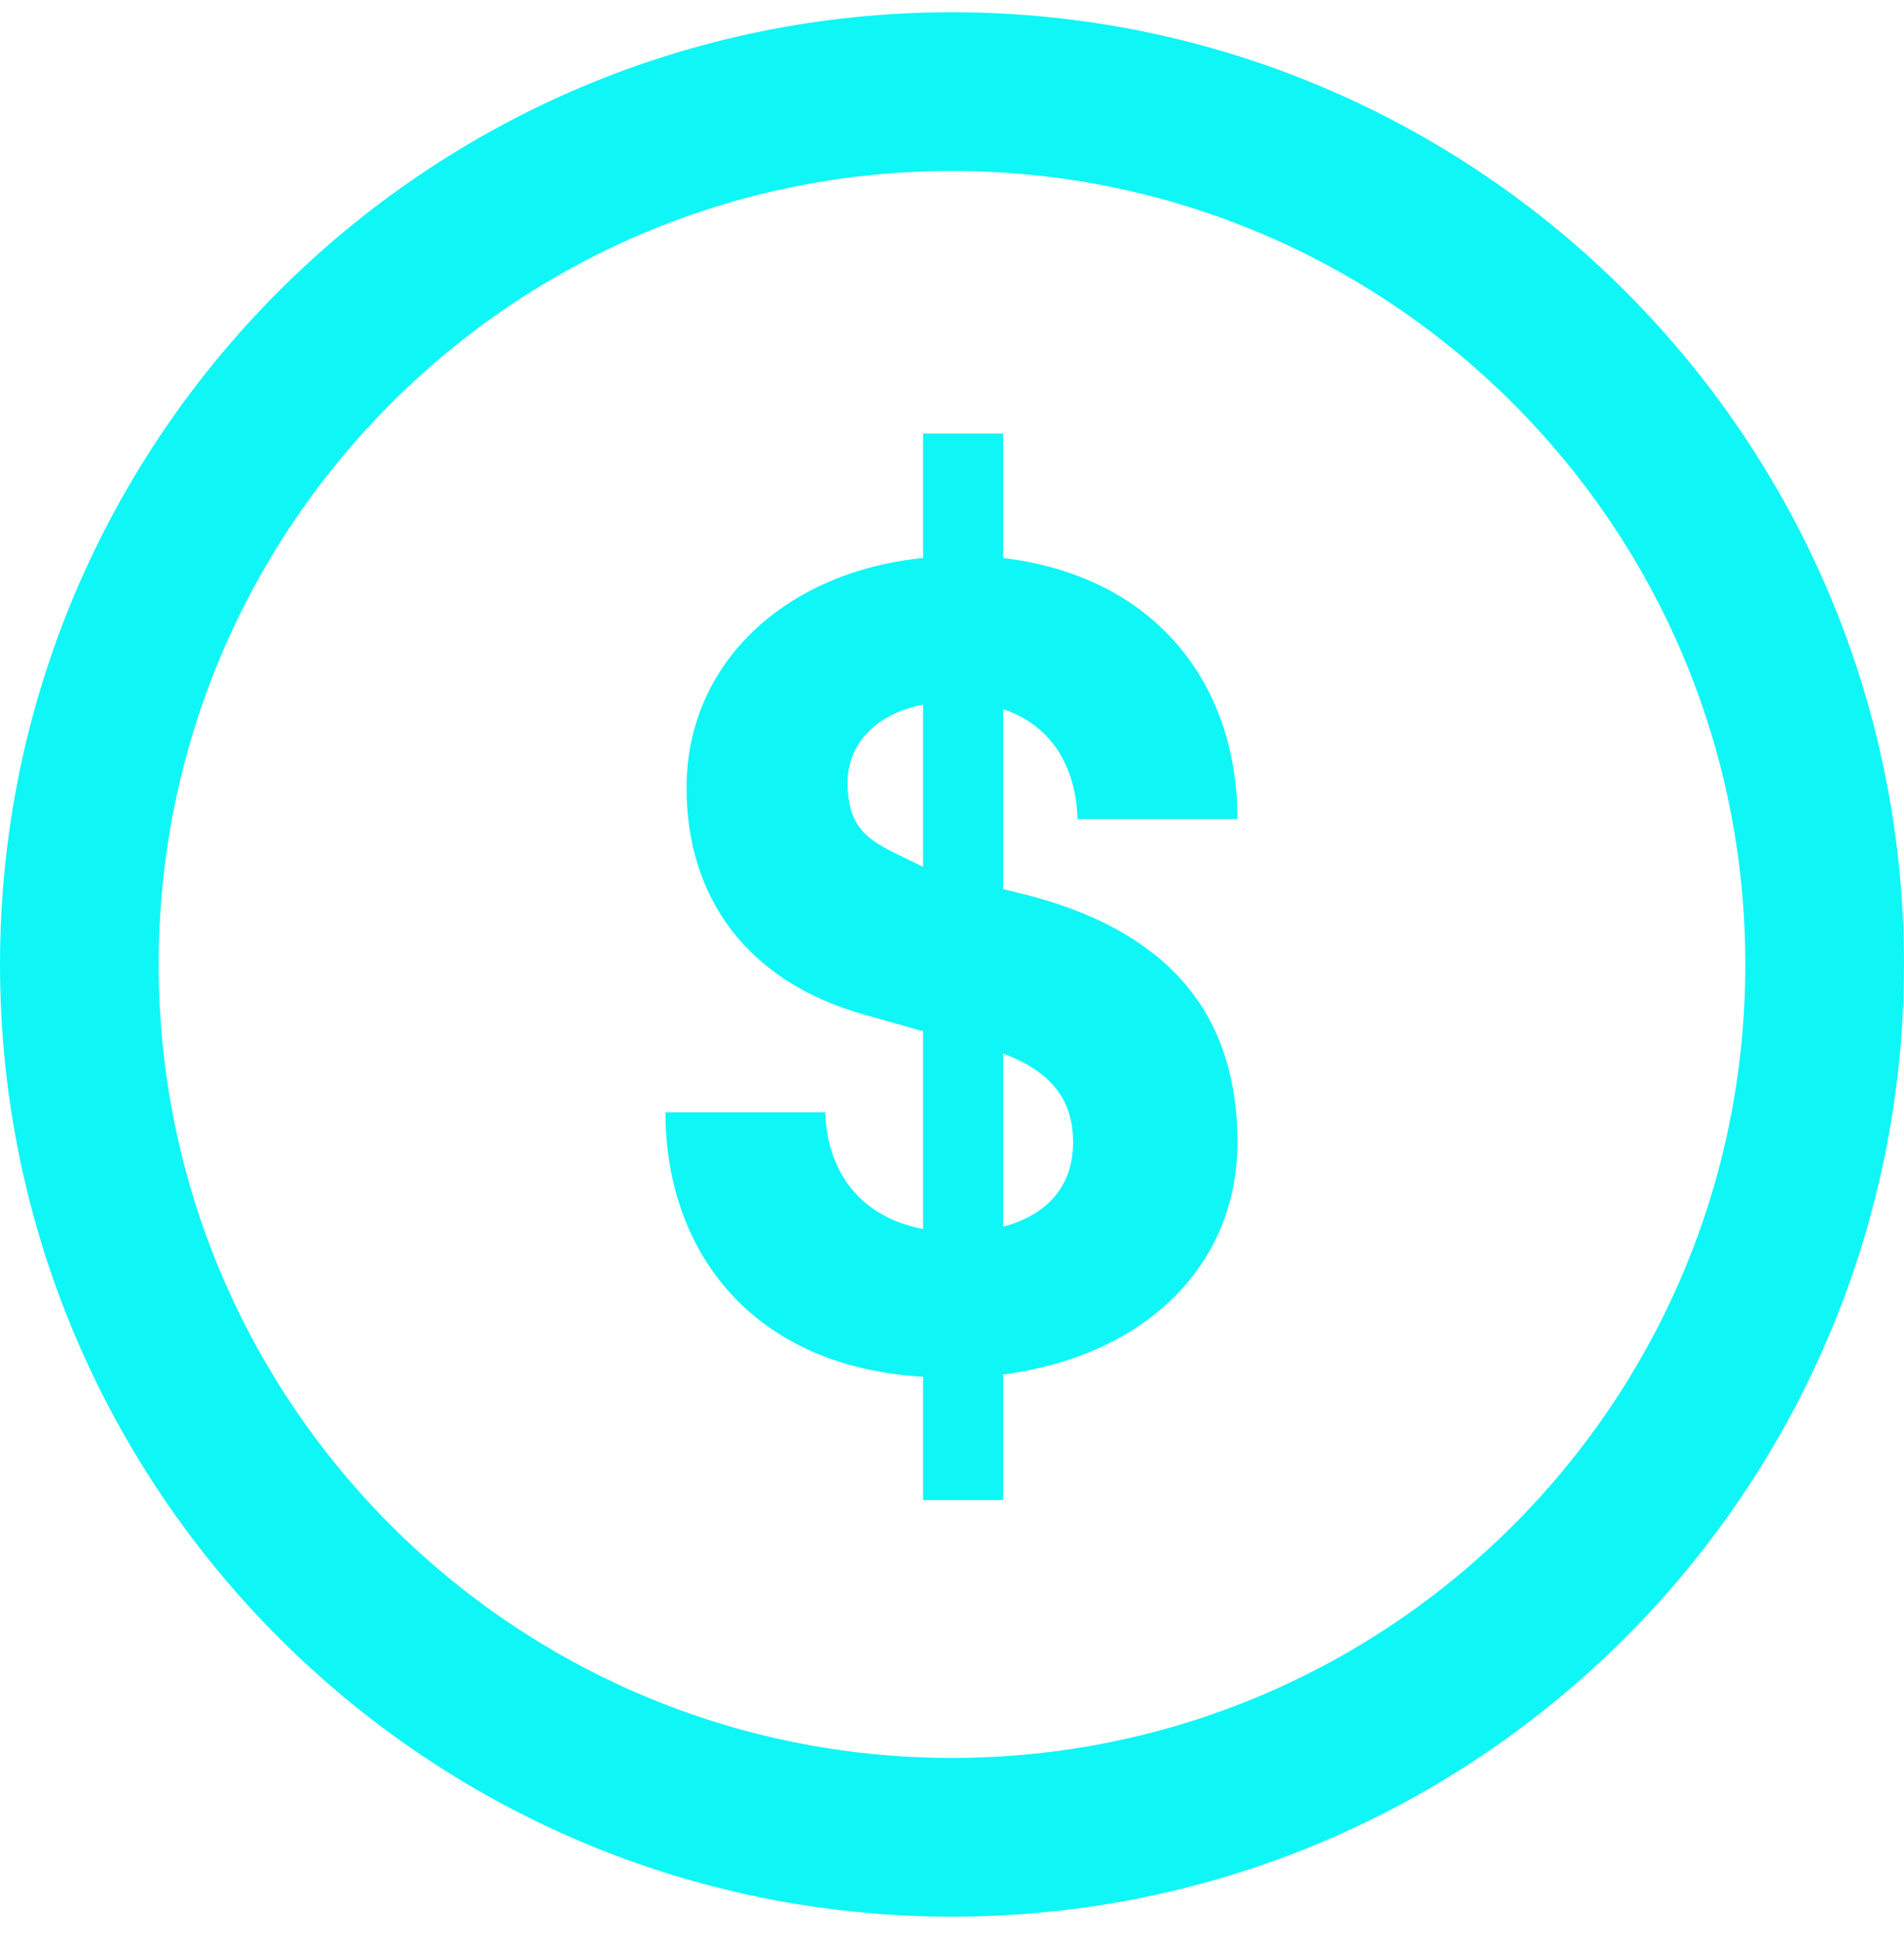 <?xml version="1.0" encoding="UTF-8"?>
<svg width="48px" height="49px" viewBox="0 0 48 49" version="1.1" xmlns="http://www.w3.org/2000/svg" xmlns:xlink="http://www.w3.org/1999/xlink">
    <title>billing-icon</title>
    <g id="PRODUCT-PAGE" stroke="none" stroke-width="1" fill="none" fill-rule="evenodd">
        <g id="Product-page" transform="translate(-262, -6657)" fill="#0FF6F6" fill-rule="nonzero">
            <g id="BILLING" transform="translate(0, 6503)">
                <path d="M286,154.309 C299.255,154.309 310,165.054 310,178.309 C310,191.563 299.255,202.309 286,202.309 C272.745,202.309 262,191.563 262,178.309 C262,165.054 272.745,154.309 286,154.309 Z M286,158.309 C274.954,158.309 266,167.263 266,178.309 C266,189.354 274.954,198.309 286,198.309 C297.046,198.309 306,189.354 306,178.309 C306,167.263 297.046,158.309 286,158.309 Z M287.288,164.929 L287.288,168.065 C291.068,168.513 293.196,171.173 293.196,174.645 L289.164,174.645 C289.136,173.497 288.632,172.321 287.288,171.873 L287.288,176.409 L288.072,176.605 C291.628,177.585 293.196,179.713 293.196,182.793 C293.196,185.873 290.9,188.169 287.288,188.645 L287.288,191.809 L285.272,191.809 L285.272,188.701 C280.904,188.449 278.776,185.481 278.776,182.037 L282.808,182.037 C282.836,183.437 283.62,184.669 285.272,184.977 L285.272,179.993 L283.788,179.573 C280.792,178.733 279.308,176.577 279.308,173.861 C279.308,170.669 281.856,168.401 285.272,168.065 L285.272,164.929 L287.288,164.929 Z M287.288,180.553 L287.288,184.921 C288.324,184.641 289.052,183.969 289.052,182.793 C289.052,181.757 288.548,181.029 287.288,180.553 Z M285.272,171.761 C284.208,171.957 283.368,172.657 283.368,173.721 C283.368,175.093 284.096,175.261 285.272,175.849 L285.272,171.761 Z" id="billing-icon"></path>
            </g>
        </g>
    </g>
</svg>